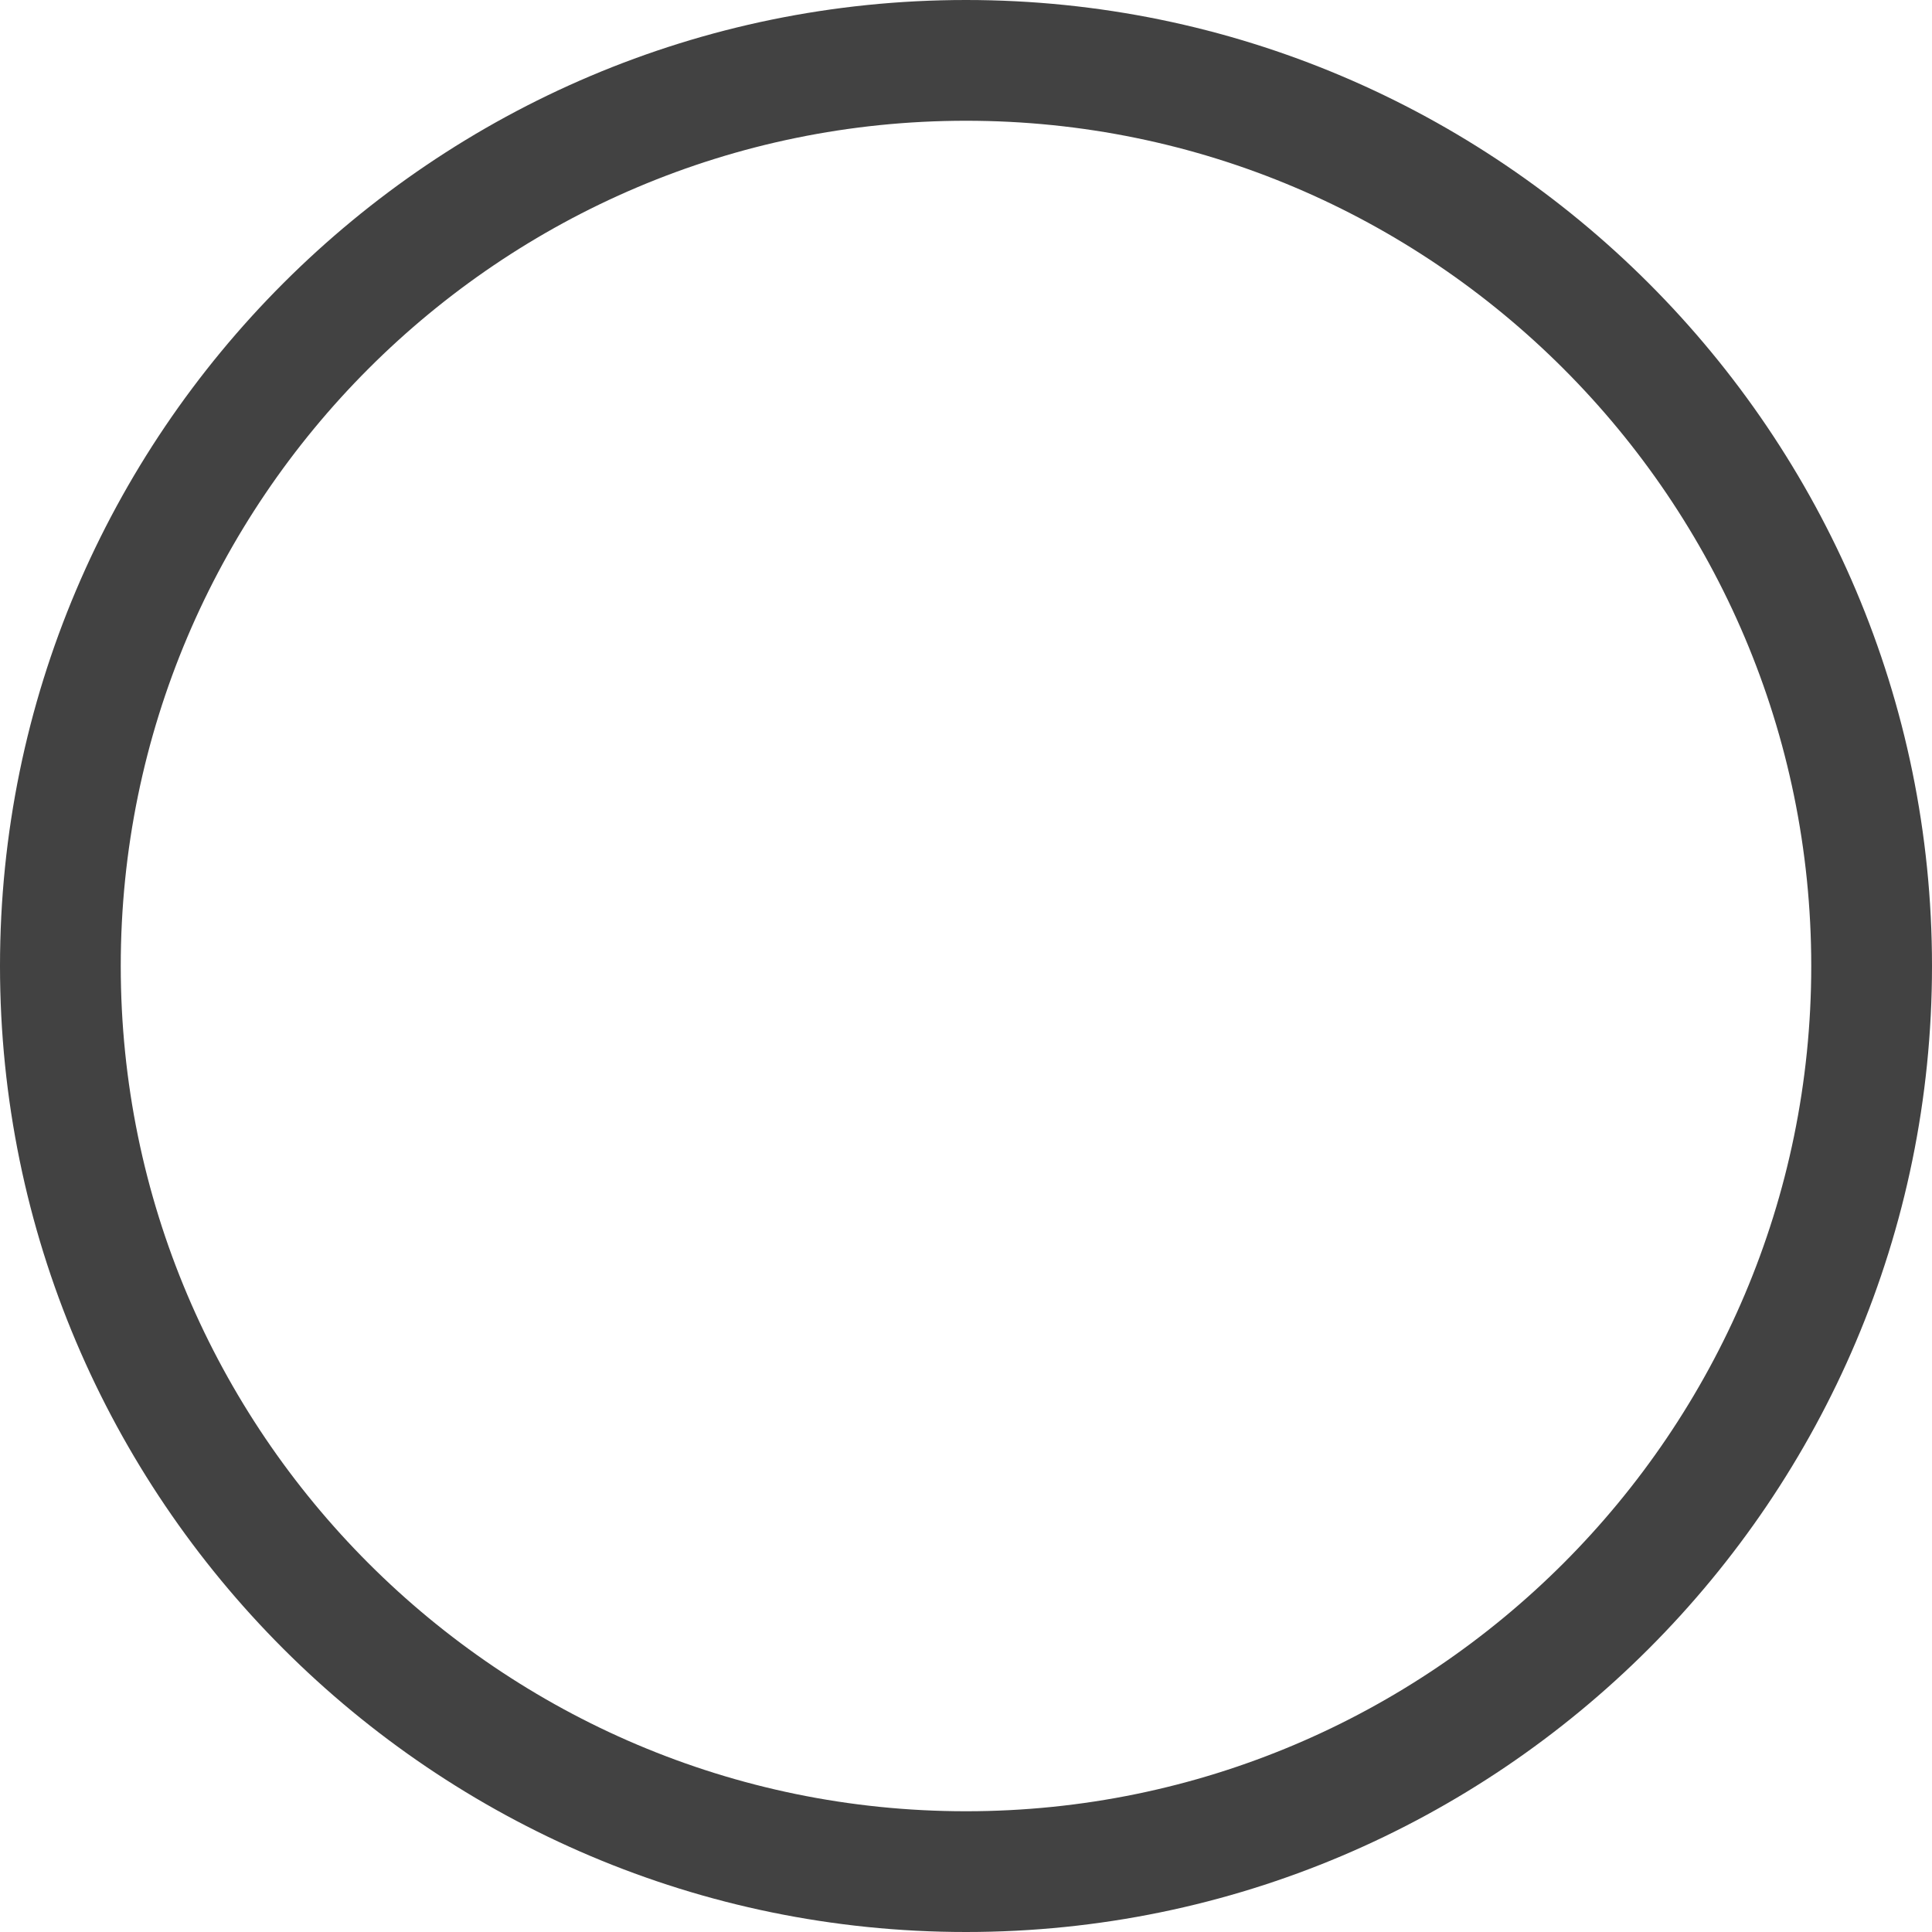 <?xml version="1.0" encoding="UTF-8"?>
<svg width="16px" height="16px" viewBox="0 0 16 16" version="1.1" xmlns="http://www.w3.org/2000/svg" xmlns:xlink="http://www.w3.org/1999/xlink">
    <g stroke="none" stroke-width="1" fill="none" fill-rule="evenodd">
        <g transform="translate(-935, -1912)" fill="#424242">
            <g transform="translate(887, 1720)">
                <g transform="translate(48, 192)">
                    <path d="M8,15 C4.14,15 1,11.859 1,8 C1,4.14 4.14,1 8,1 C11.859,1 15,4.14 15,8 C15,11.859 11.859,15 8,15 M8,0 C3.589,0 0,3.589 0,8 C0,12.411 3.589,16 8,16 C12.411,16 16,12.411 16,8 C16,3.589 12.411,0 8,0" id="Fill-5"></path>
                </g>
            </g>
        </g>
    </g>
</svg>